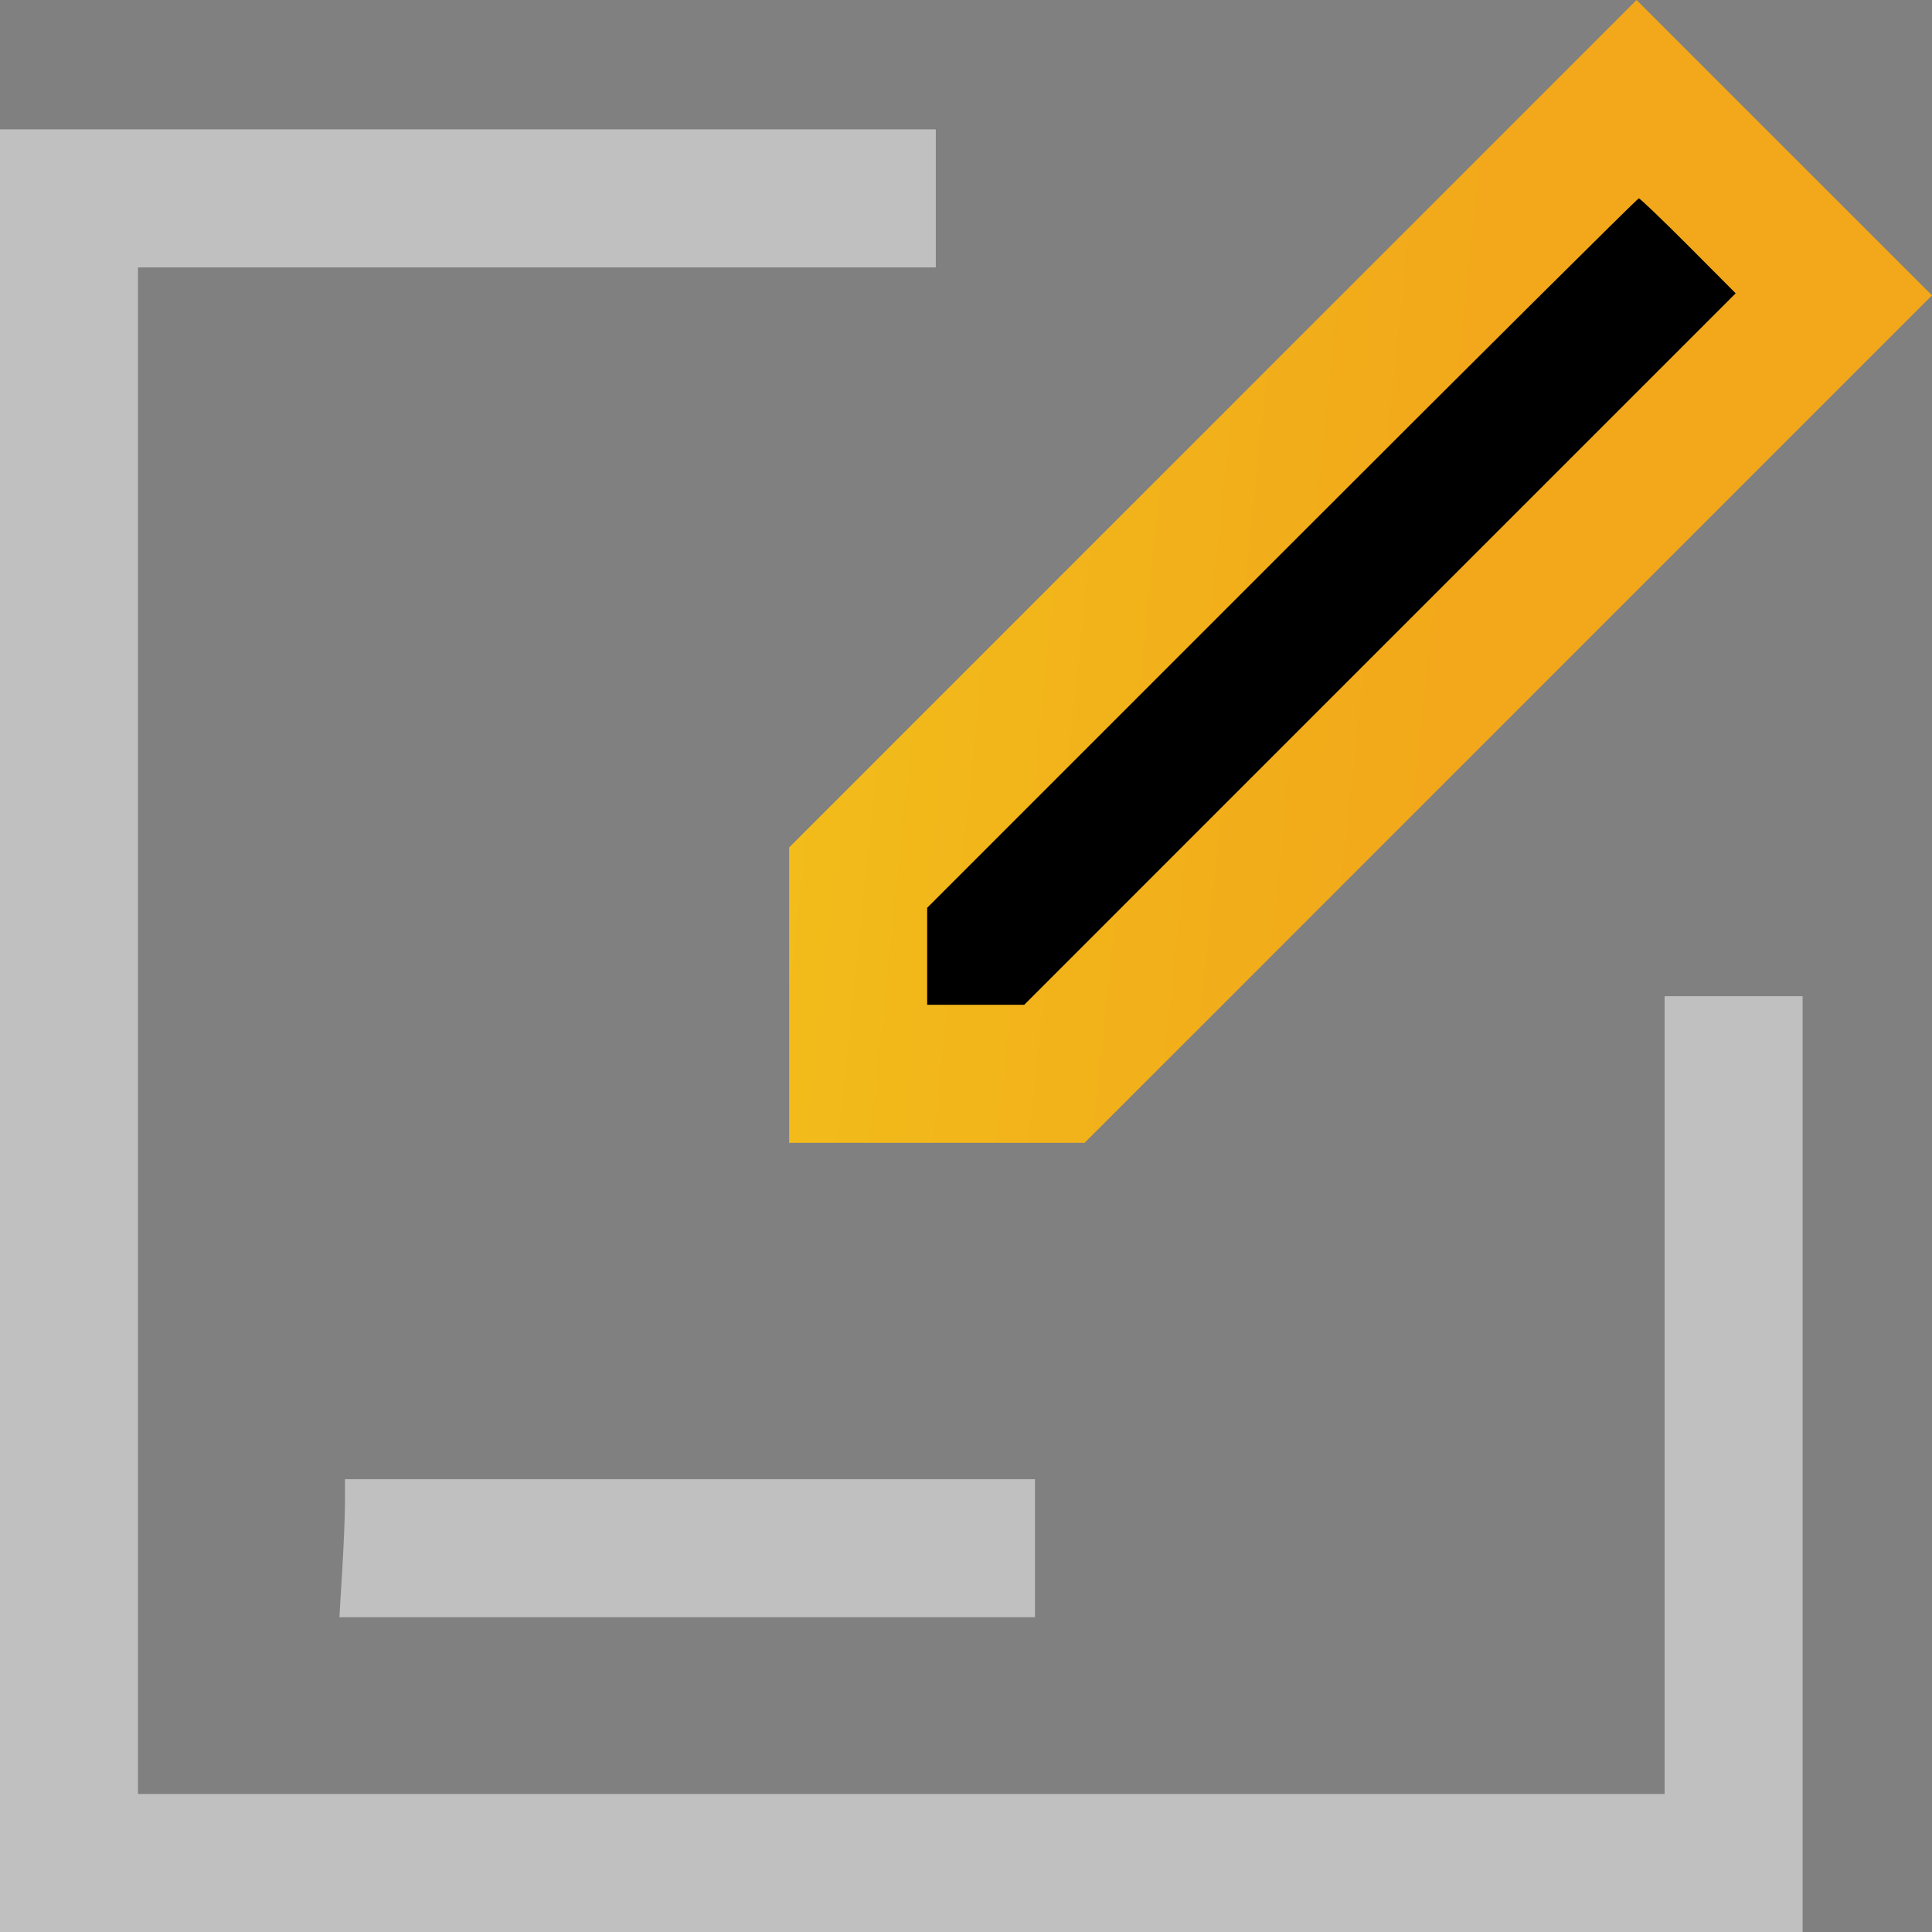 <?xml version="1.0" encoding="UTF-8"?> <svg xmlns="http://www.w3.org/2000/svg" width="72" height="72" viewBox="0 0 72 72" fill="none"><rect x="0" y="0" width="72" height="72" fill="#808080" stroke="none"/> <path opacity="0.5" fill-rule="evenodd" clip-rule="evenodd" d="M0 38.41V72H33.589H67.178V54.562V37.125H64.607H62.035V51.991V66.857H33.589H5.143V38.41V9.964H20.009H34.875V7.392V4.821H17.437H0V38.41ZM12.857 55.984C12.857 56.456 12.81 57.613 12.752 58.555L12.648 60.268H25.609H38.571V57.696V55.125H25.714H12.857V55.984Z" fill="white"></path> <path d="M29.41 31.581L45.2 15.79L60.989 0L66.494 5.504L72 11.007L56.21 26.798L40.42 42.589H34.915H29.41V37.085V31.581Z" fill="url(#paint0_linear_3192_23513)"></path> <path d="M64.683 10.931L62.92 9.161C61.95 8.188 61.119 7.392 61.073 7.392C61.027 7.392 55.041 13.341 47.771 20.612L34.553 33.831V35.639V37.446H36.361H38.17L51.426 24.188L64.683 10.931Z" fill="black"></path> <defs> <linearGradient id="paint0_linear_3192_23513" x1="55.526" y1="8.004" x2="25.094" y2="4.841" gradientUnits="userSpaceOnUse"> <stop stop-color="#F2A81A"></stop> <stop offset="1" stop-color="#F2C21A"></stop> </linearGradient> </defs> </svg> 